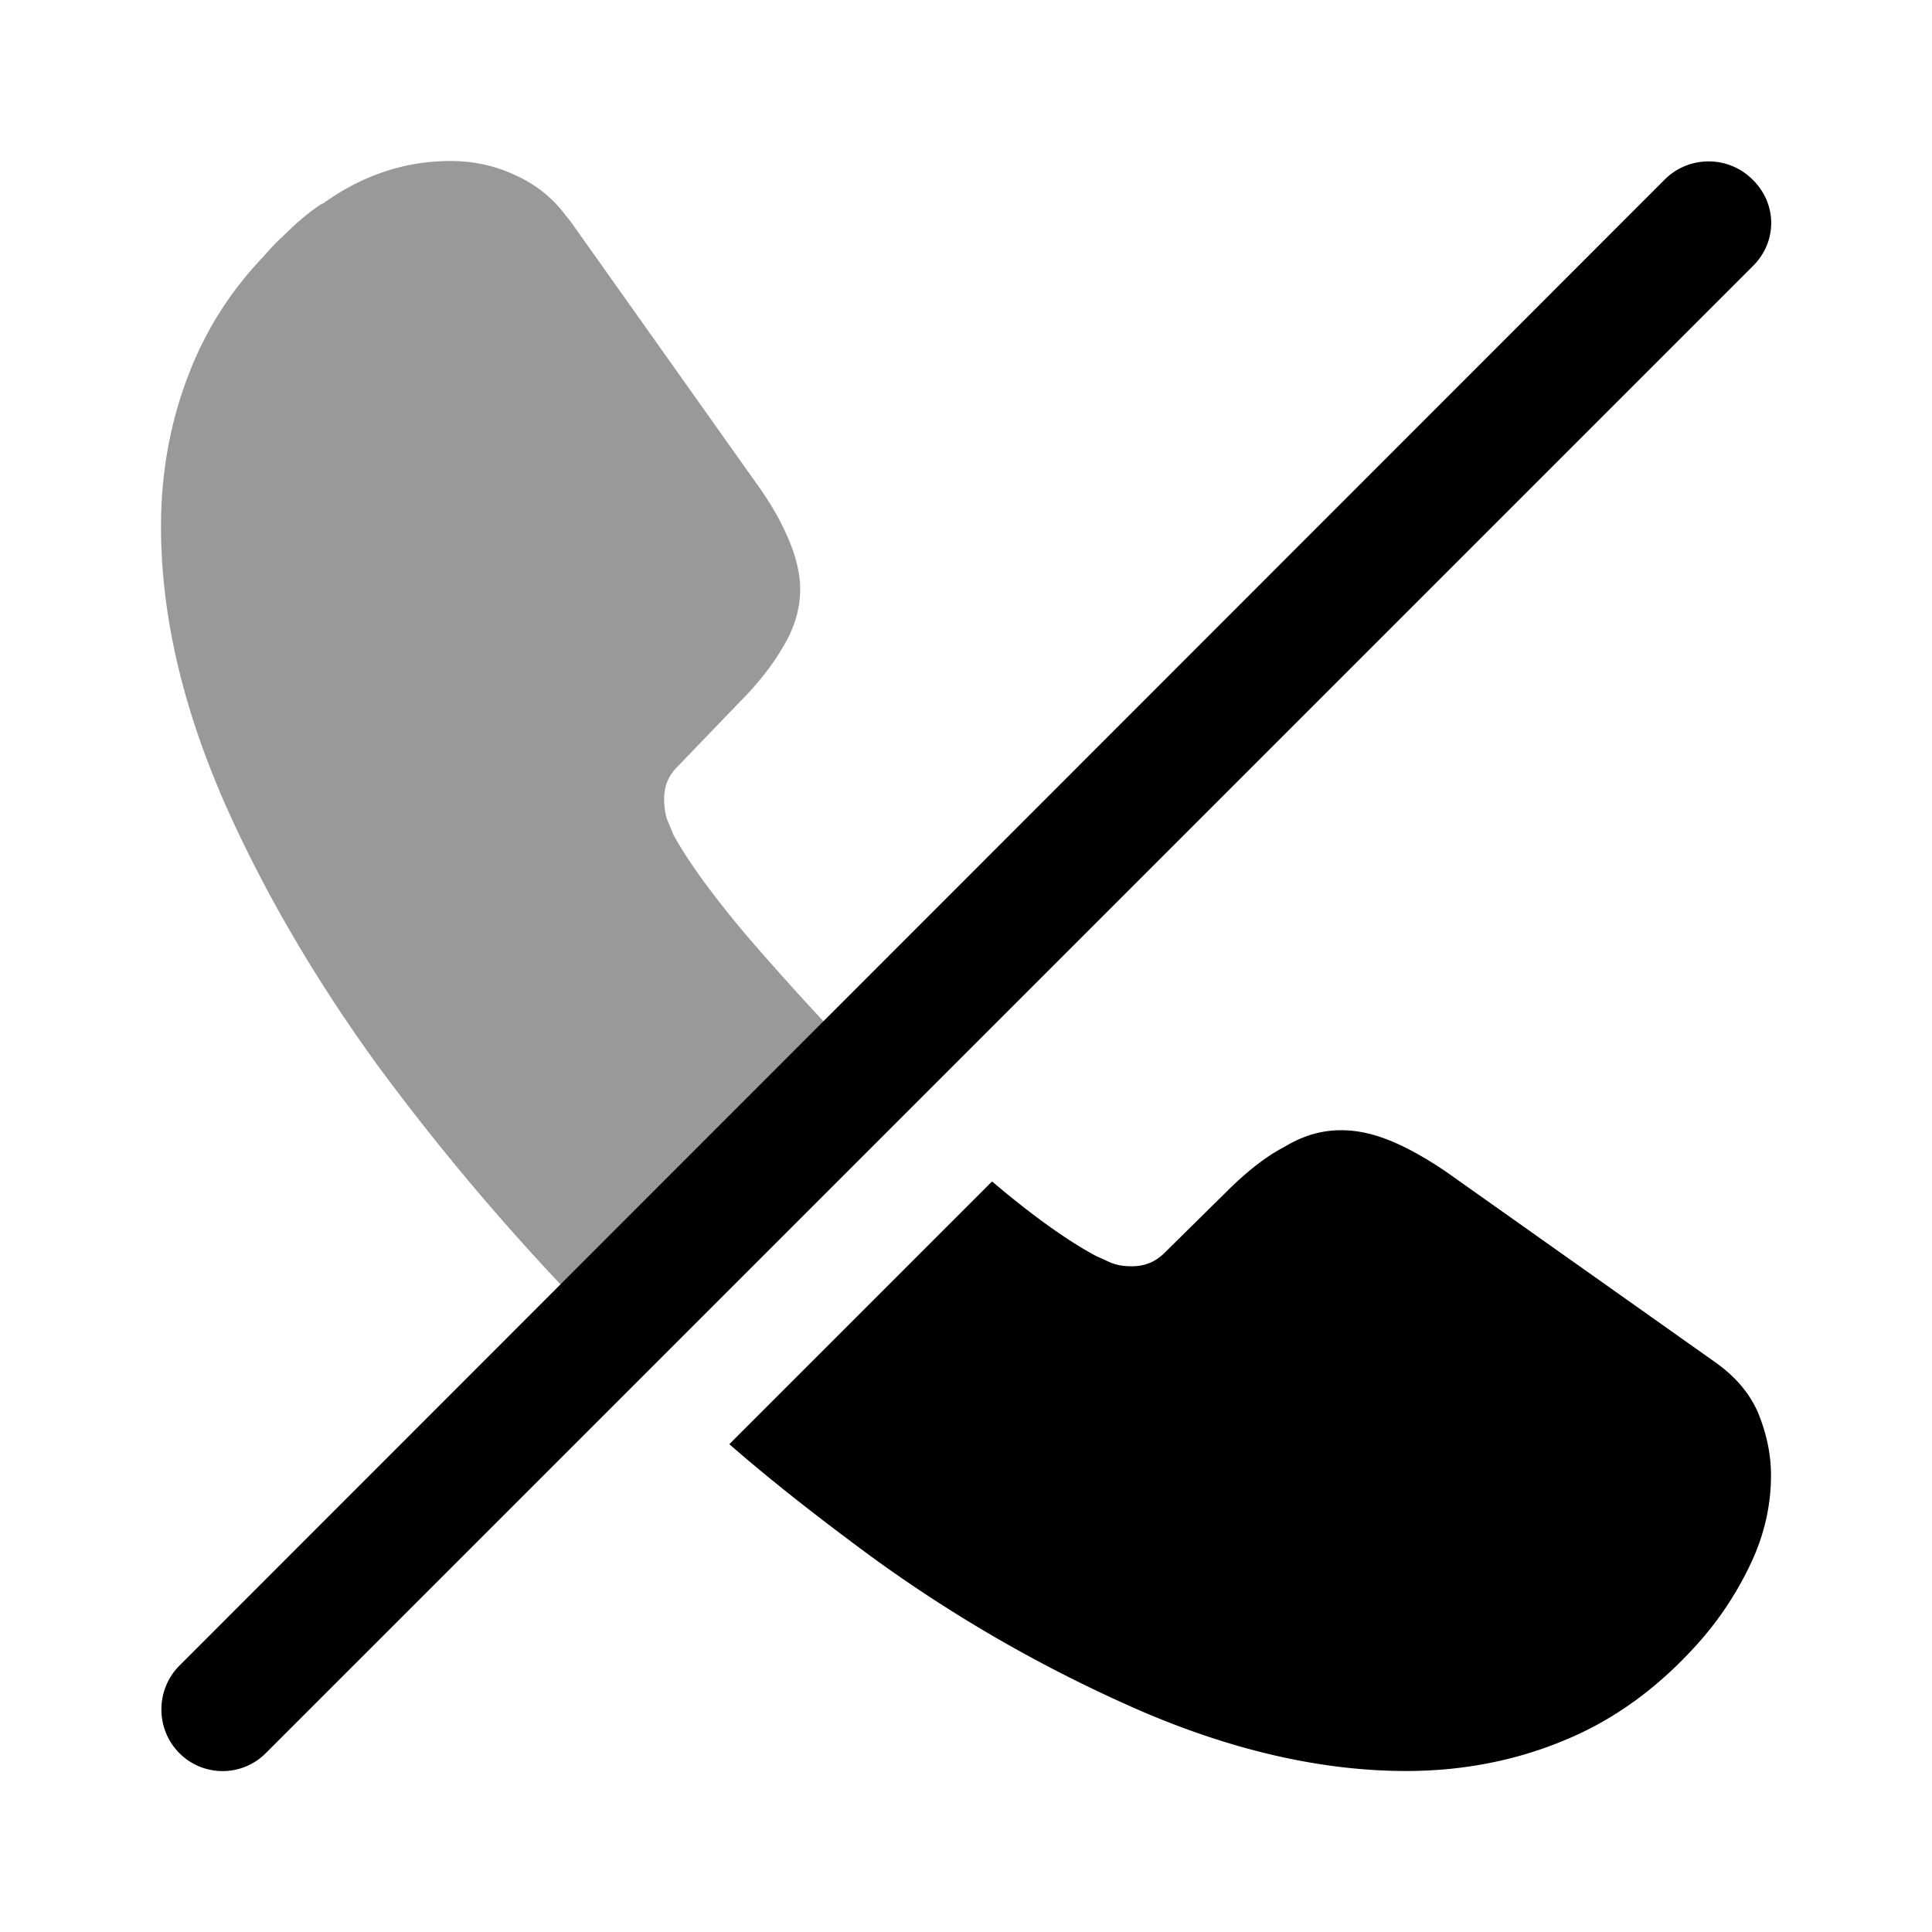 <svg xmlns="http://www.w3.org/2000/svg" viewBox="0 0 24 24" fill="currentColor" aria-hidden="true">
  <path d="M22 18.33c0 .36-.08.73-.25 1.09-.17.36-.39.7-.68 1.02-.49.54-1.03.93-1.64 1.18-.6.25-1.26.38-1.96.38-1.02 0-2.11-.24-3.26-.73a17.63 17.63 0 01-3.45-1.98c-.58-.43-1.15-.87-1.7-1.35l3.26-3.26c.01 0 .01 0 .02.01.52.44.95.74 1.29.92.05.02.11.05.18.08.08.03.16.04.25.04.17 0 .3-.06.41-.17l.76-.75c.25-.25.49-.44.72-.56.23-.14.46-.21.71-.21.19 0 .39.04.61.13.22.09.45.22.7.39l3.32 2.35c.26.18.44.39.55.64.1.25.16.5.16.78z"/>
  <path d="M10.76 13.24L7.5 16.5c-.01 0-.01 0-.02-.01a29.544 29.544 0 01-2.8-3.27c-.81-1.12-1.46-2.25-1.94-3.36-.01-.02-.01-.03-.02-.05C2.24 8.67 2 7.58 2 6.54c0-.68.12-1.33.36-1.93.2-.51.5-.99.91-1.42.07-.08.15-.17.24-.25.16-.16.32-.3.49-.41h.01C4.51 2.17 5.04 2 5.6 2c.28 0 .56.06.81.18.24.11.45.27.62.5.02.02.03.04.05.06L9.4 6.01c.18.25.31.48.4.7.09.21.14.42.14.61 0 .24-.07.48-.21.71-.13.23-.32.47-.56.71l-.76.79c-.11.11-.16.24-.16.4 0 .08.01.15.03.23.03.08.06.14.08.2.18.33.49.76.93 1.28.45.52.93 1.05 1.45 1.58l.02.02z" opacity=".4"/>
  <path d="M21.77 2.23c-.3-.3-.79-.3-1.09 0L2.23 20.69c-.3.3-.3.79 0 1.09a.758.758 0 001.08-.01L21.77 3.31c.31-.3.31-.78 0-1.08z"/>
</svg>
